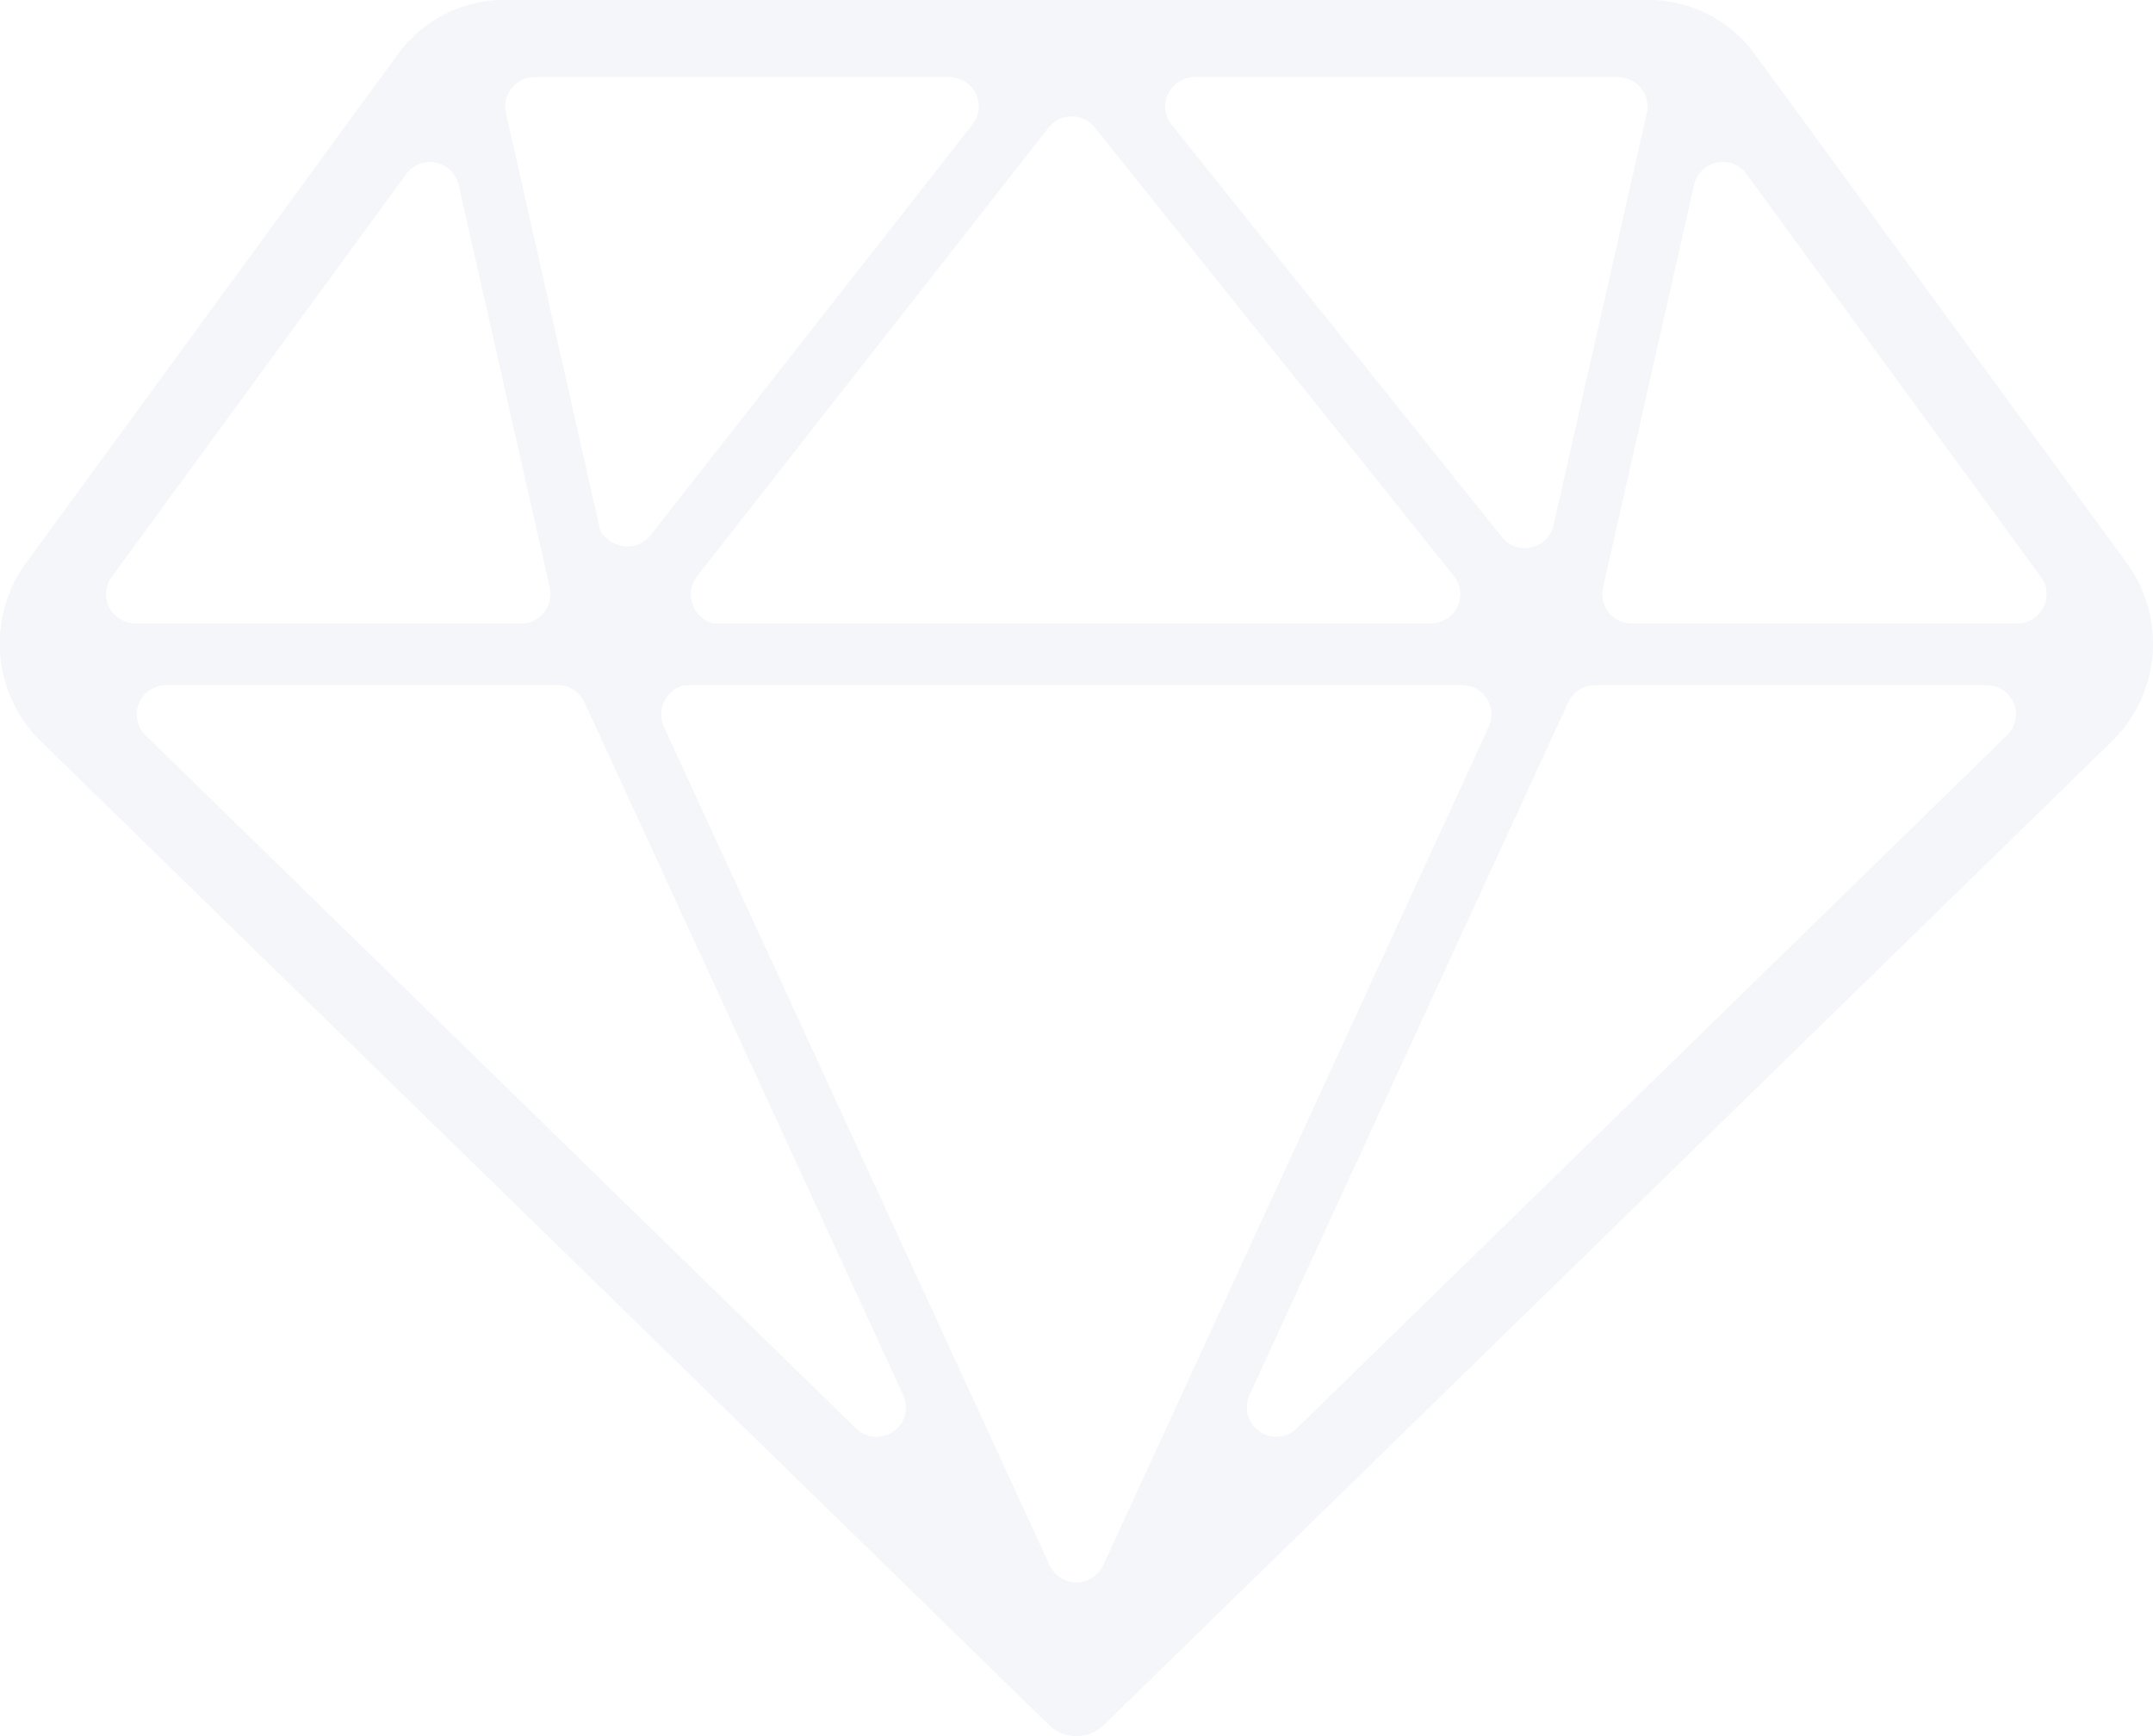 <svg xmlns="http://www.w3.org/2000/svg" viewBox="0 0 190.09 153.31">
  <defs>
    <style>
      .cls-1 {
        fill: #274e8a;
        fill-rule: evenodd;
        opacity: 0.05;
      }
    </style>
  </defs>
  <path id="img-benefits08-icon.svg" class="cls-1" d="M1118.49,5869.12l89.06,86.91a3.46,3.46,0,0,0,4.8,0l89.05-86.91a12.07,12.07,0,0,0,1.31-15.68l-32.89-45a11.671,11.671,0,0,0-9.39-4.76H1159.45a11.638,11.638,0,0,0-9.38,4.76l-32.89,45A12.059,12.059,0,0,0,1118.49,5869.12Zm75.3,60.96a2.555,2.555,0,0,1-1.49.47,2.6,2.6,0,0,1-1.82-.74l-62.72-61.19a2.593,2.593,0,0,1-.3-3.35,2.678,2.678,0,0,1,2.2-1.08h34.49a2.588,2.588,0,0,1,2.36,1.51l28.15,61.19A2.567,2.567,0,0,1,1193.79,5930.08Zm18.52,11.83a2.6,2.6,0,0,1-4.72,0l-34.07-74.06a2.646,2.646,0,0,1,1.85-3.66h68.56a2.645,2.645,0,0,1,1.7.57,2.581,2.581,0,0,1,.73,3.09Zm79.8-73.29-62.7,61.19a2.6,2.6,0,0,1-4.19-2.92l28.15-61.19a2.613,2.613,0,0,1,2.37-1.51h34.55A2.579,2.579,0,0,1,1292.11,5868.62Zm-27.63-48.61a2.6,2.6,0,0,1,4.72-.83l25.91,35.46a2.543,2.543,0,0,1,.21,2.69,2.576,2.576,0,0,1-2.31,1.41h-34.03a2.593,2.593,0,0,1-2.54-3.15Zm-46.44-8.04a2.611,2.611,0,0,1,2.34-1.47h37.39a2.6,2.6,0,0,1,2.54,3.16l-8.24,36.41a2.56,2.56,0,0,1-1.95,1.95,2.3,2.3,0,0,1-.58.07,2.587,2.587,0,0,1-2.03-.98l-29.16-36.41A2.581,2.581,0,0,1,1218.04,5811.97Zm-8.52,2h0.01a2.61,2.61,0,0,1,2.03.97l31.72,39.61a2.574,2.574,0,0,1-.02,3.24,2.681,2.681,0,0,1-2.09.95h-63.31a2.652,2.652,0,0,1-1.41-4.17l31.03-39.6A2.582,2.582,0,0,1,1209.52,5813.97Zm-48.74-3.1a2.646,2.646,0,0,1,1.4-.37h36.47a2.7,2.7,0,0,1,2.09.95,2.573,2.573,0,0,1,.03,3.23l-28.41,36.26a2.6,2.6,0,0,1-2.05,1,2.921,2.921,0,0,1-2.39-1.35l-8.34-36.93A2.59,2.59,0,0,1,1160.78,5810.87Zm-36.01,43.77,25.92-35.46a2.6,2.6,0,0,1,4.71.83l8.05,35.58a2.629,2.629,0,0,1-2.14,3.15h-34.34a2.677,2.677,0,0,1-2.09-.93A2.571,2.571,0,0,1,1124.77,5854.64Z" transform="translate(-1114.91 -5803.69)"/>
</svg>
